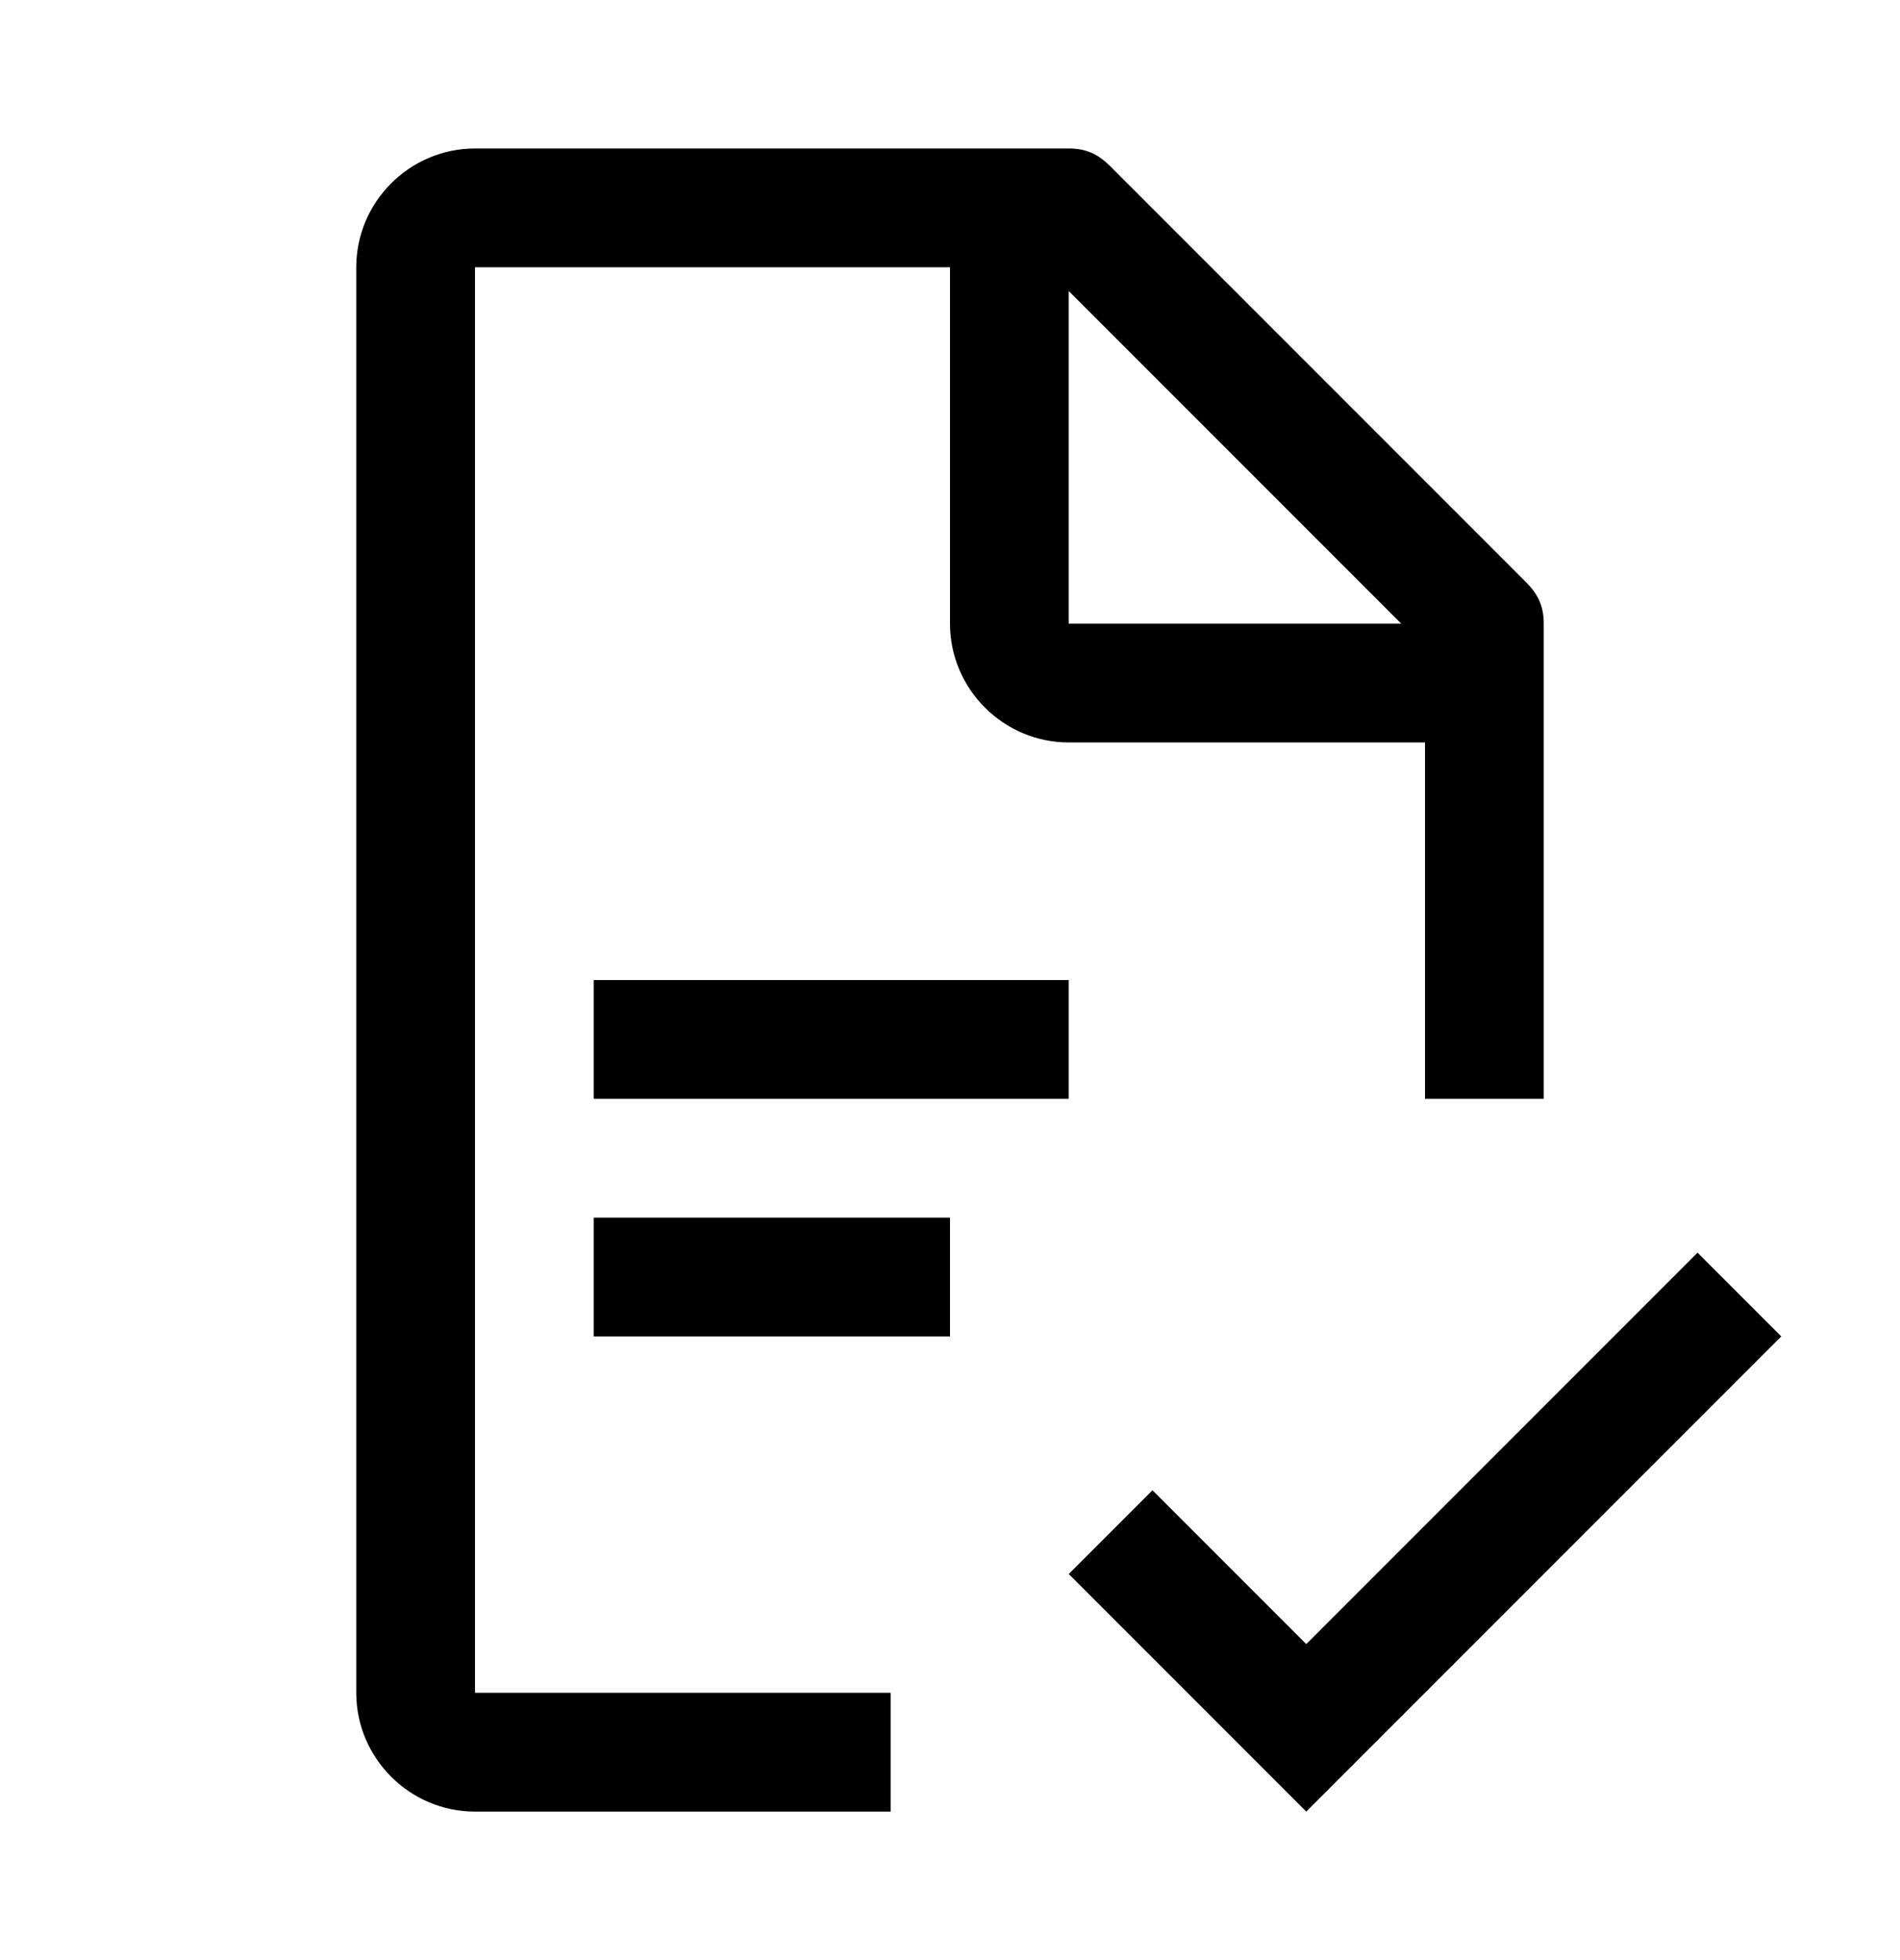 <svg width="32" height="33" viewBox="0 0 32 33" fill="none" xmlns="http://www.w3.org/2000/svg">
<path d="M28.59 21.09L22 27.68L19.41 25.09L18 26.5L22 30.5L30 22.5L28.59 21.09ZM10 20.5H16V22.5H10V20.5ZM10 16.5H18V18.5H10V16.5Z" fill="black"/>
<path d="M8 4.5H16V10.5C16 11.6 16.9 12.5 18 12.5H24V18.5H26V10.5C26 10.2 25.9 10 25.7 9.8L18.7 2.8C18.5 2.6 18.3 2.5 18 2.5H8C6.9 2.5 6 3.4 6 4.5V28.5C6 29.6 6.9 30.5 8 30.5H15V28.5H8V4.5ZM18 4.9L23.6 10.5H18V4.9Z" fill="black"/>
</svg>
